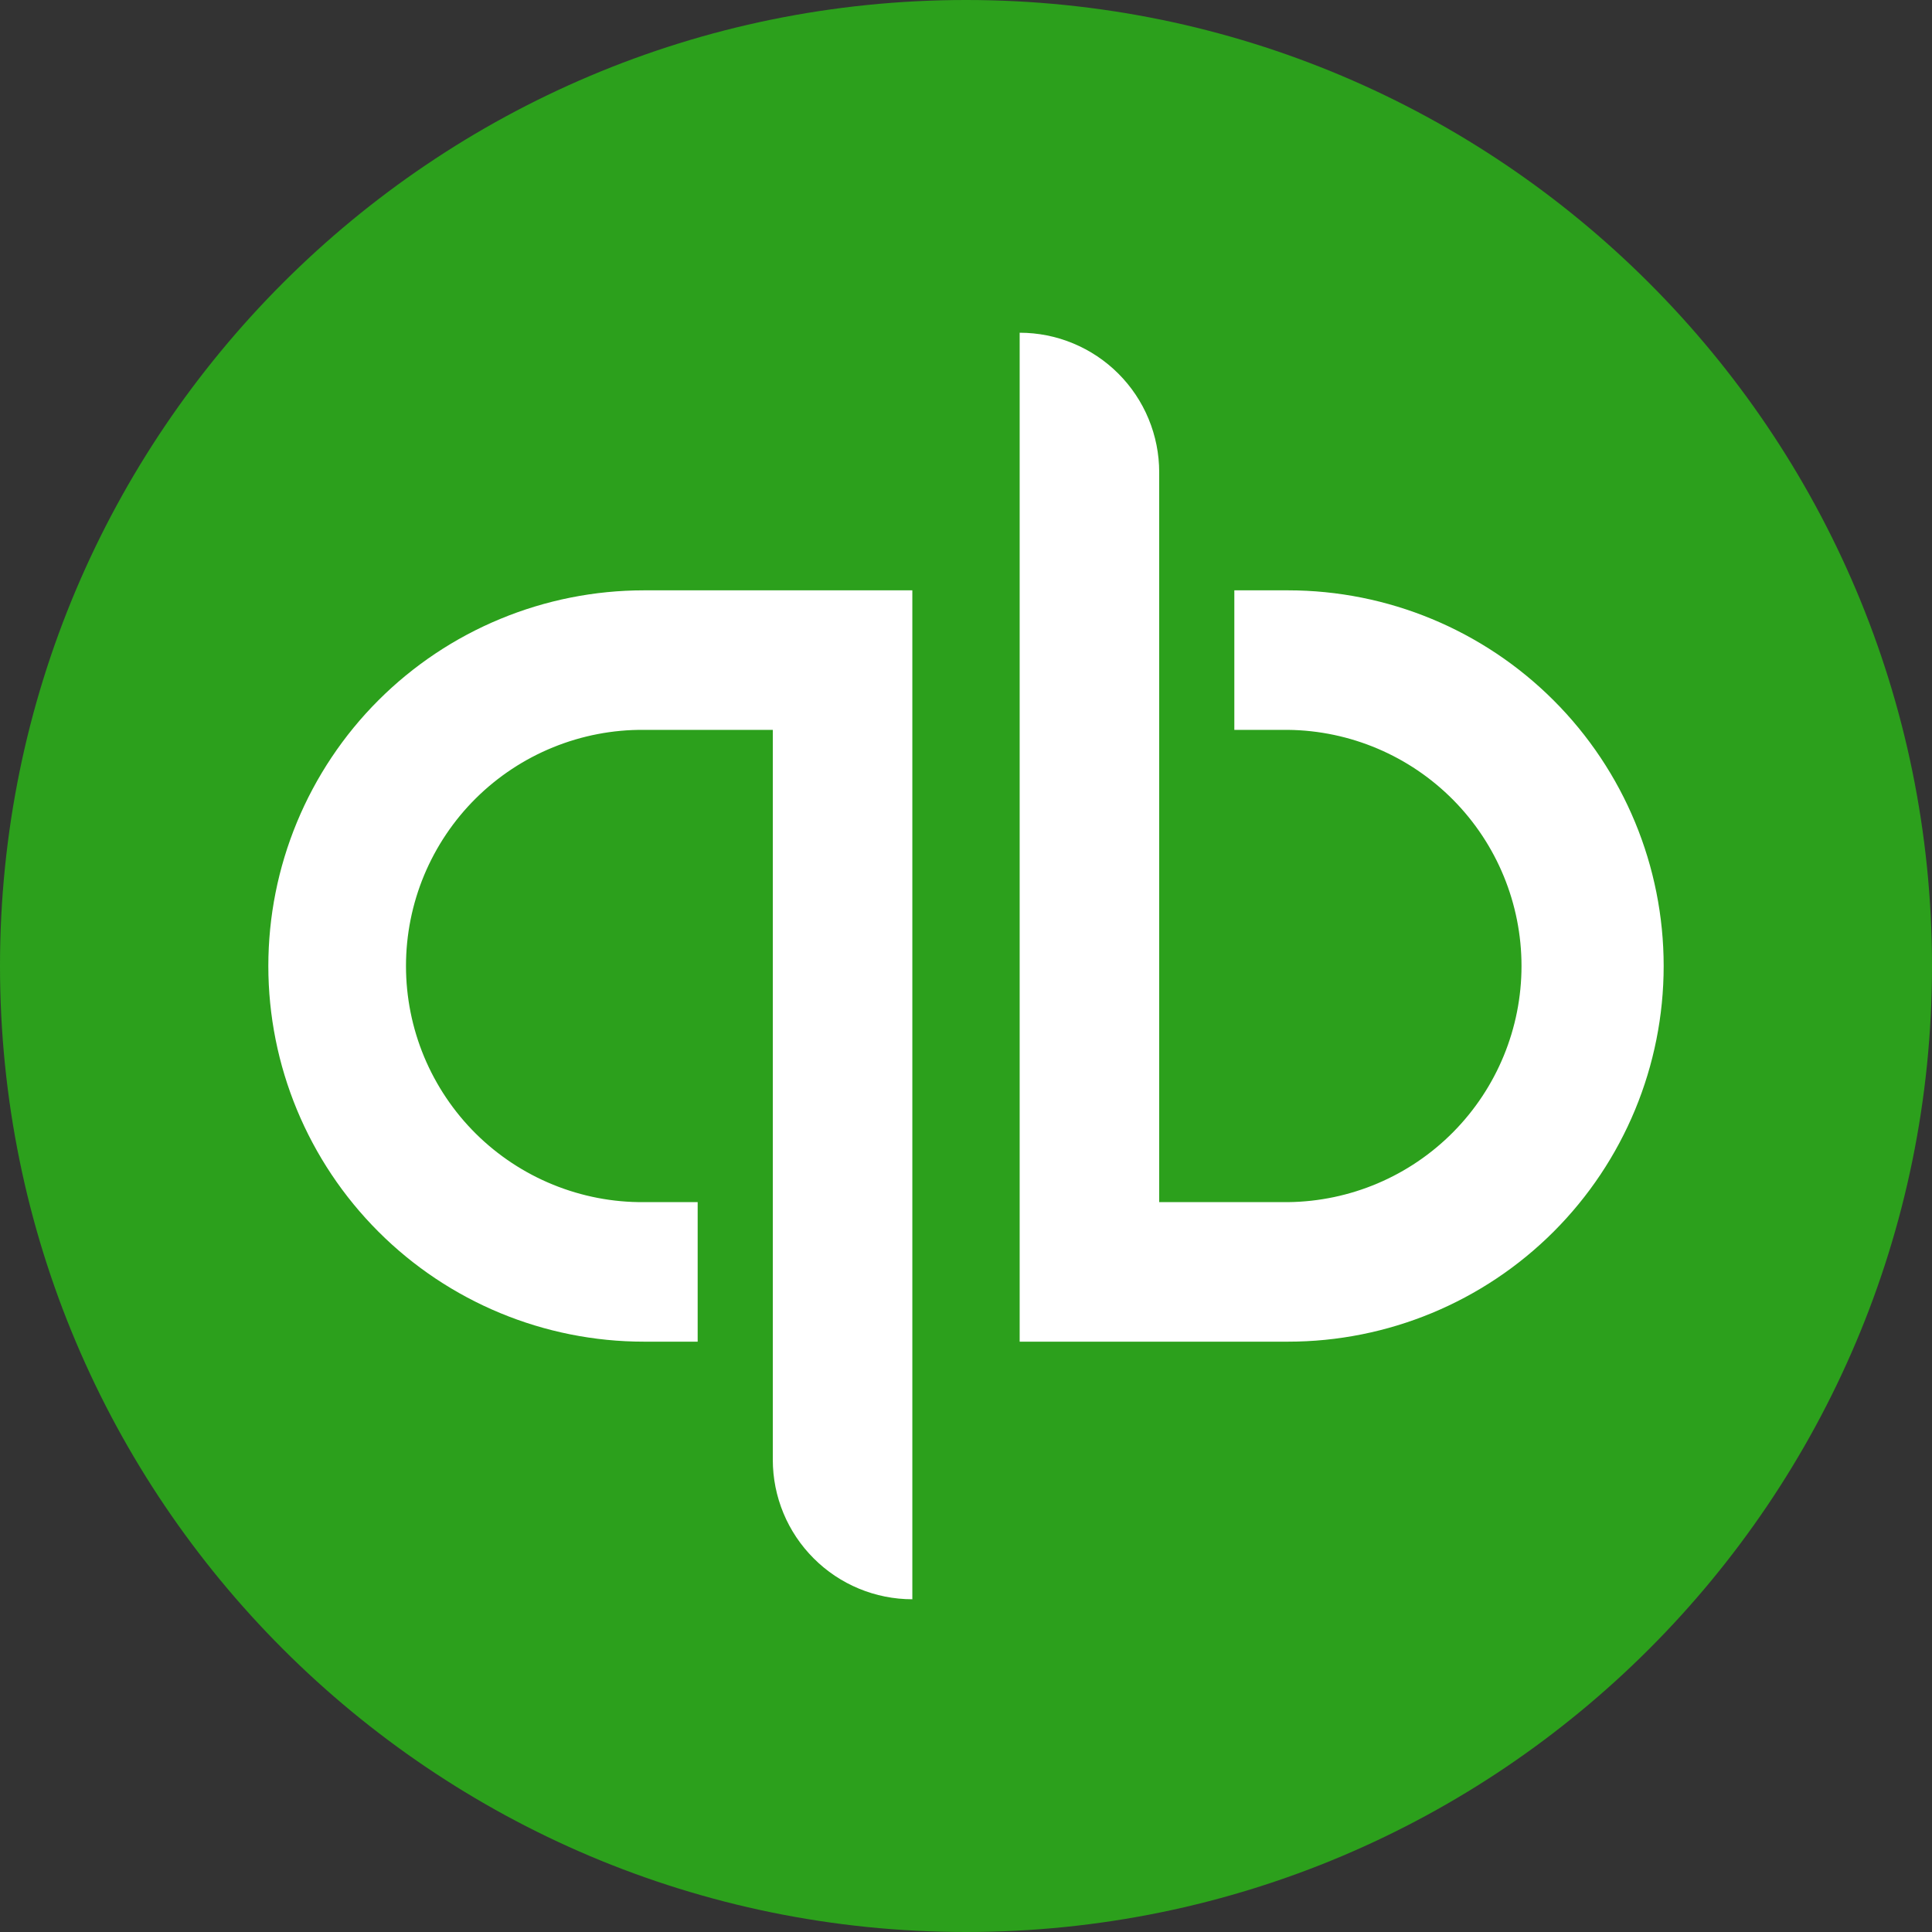 <svg xmlns="http://www.w3.org/2000/svg" width="36" height="36" viewBox="0 0 36 36" fill="none"><rect x="0" y="0" width="36" height="36" fill="#333333" stroke="none"/><g clip-path="url(#clip0_744_840)"><path d="M18 36C27.941 36 36 27.941 36 18C36 8.059 27.941 0 18 0C8.059 0 0 8.059 0 18C0 27.941 8.059 36 18 36Z" fill="#2CA01C"></path><path d="M5 18C5 19.857 5.738 21.637 7.051 22.95C8.363 24.263 10.144 25 12 25H13V22.4H12C11.419 22.405 10.844 22.294 10.306 22.075C9.768 21.856 9.279 21.533 8.866 21.124C8.454 20.715 8.127 20.228 7.903 19.692C7.68 19.156 7.565 18.581 7.565 18C7.565 17.419 7.68 16.844 7.903 16.308C8.127 15.772 8.454 15.285 8.866 14.876C9.279 14.467 9.768 14.144 10.306 13.925C10.844 13.706 11.419 13.595 12 13.6H14.4V27.2C14.4 27.89 14.674 28.551 15.162 29.038C15.649 29.526 16.311 29.8 17 29.8V11H12C11.081 11 10.171 11.181 9.321 11.533C8.472 11.884 7.7 12.4 7.05 13.05C6.4 13.7 5.885 14.472 5.533 15.321C5.181 16.171 5 17.081 5 18ZM24 11H23V13.6H24C25.158 13.613 26.265 14.083 27.079 14.906C27.894 15.73 28.351 16.842 28.351 18C28.351 19.158 27.894 20.27 27.079 21.094C26.265 21.918 25.158 22.387 24 22.4H21.6V8.8C21.6 8.459 21.533 8.121 21.402 7.805C21.272 7.49 21.08 7.203 20.839 6.962C20.597 6.72 20.311 6.529 19.995 6.398C19.68 6.267 19.342 6.2 19 6.2V25H24C25.857 25 27.637 24.263 28.95 22.95C30.263 21.637 31 19.857 31 18C31 16.144 30.263 14.363 28.95 13.051C27.637 11.738 25.857 11 24 11Z" fill="white"></path></g><defs><clipPath id="clip0_744_840"><rect width="36" height="36" fill="white"></rect></clipPath></defs></svg>